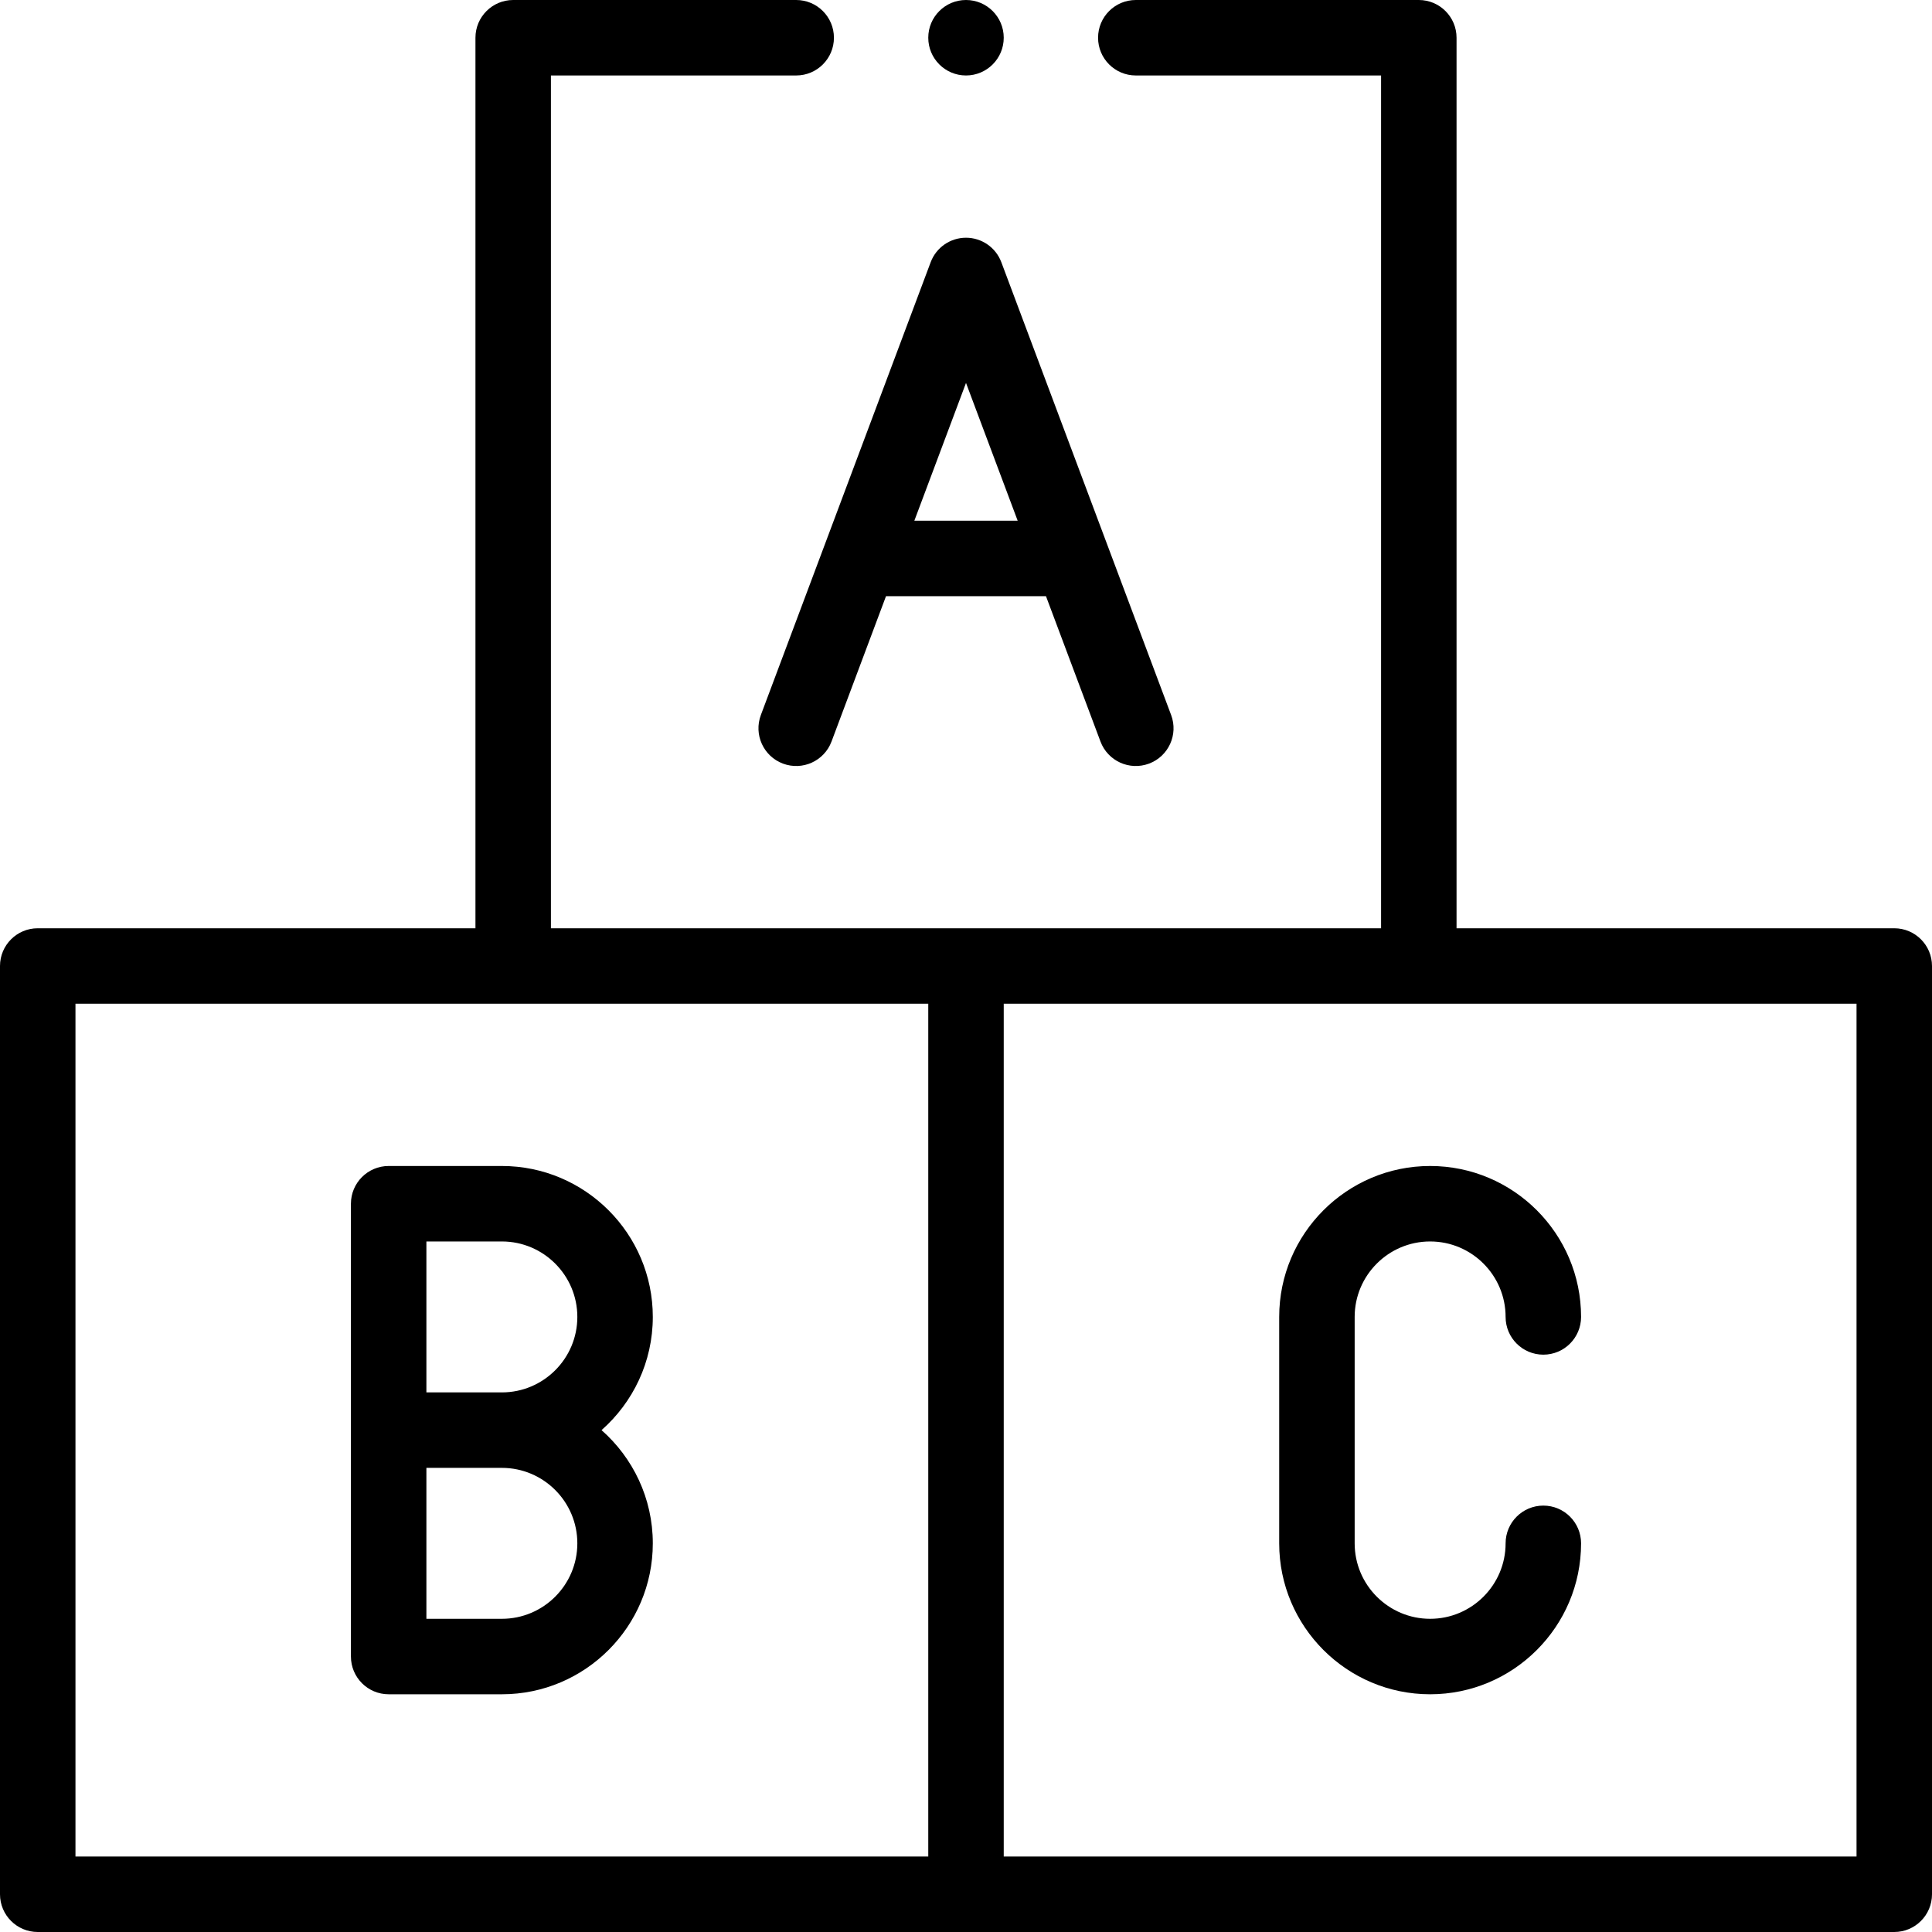 <svg xmlns="http://www.w3.org/2000/svg" id="Capa_1" height="512" viewBox="0 0 512 512" width="512"><path d="m502 246h-116v-236c0-5.523-4.478-10-10-10h-75c-5.522 0-10 4.477-10 10s4.478 10 10 10h65v226h-220v-226h65c5.522 0 10-4.477 10-10s-4.478-10-10-10h-75c-5.522 0-10 4.477-10 10v236h-116c-5.522 0-10 4.477-10 10v246c0 5.522 4.478 10 10 10h492c5.522 0 10-4.478 10-10v-246c0-5.523-4.478-10-10-10zm-482 20h226v226h-226zm472 226h-226v-226h226z"></path><path d="m201.637 189.49c-1.939 5.171.682 10.935 5.853 12.874 5.172 1.938 10.935-.68 12.874-5.854l14.437-38.51h42.396l14.441 38.51c1.938 5.172 7.7 7.792 12.874 5.854 5.171-1.939 7.792-7.703 5.853-12.874l-45-120.001c-1.464-3.903-5.195-6.489-9.364-6.488-4.168 0-7.899 2.586-9.362 6.489-.802 2.132-17.009 45.365-45.002 120zm54.365-88.01 13.694 36.52h-27.387z"></path><path d="m159.415 379c8.321-7.335 13.585-18.062 13.585-30 0-22.056-17.944-40-40-40h-30c-5.522 0-10 4.477-10 10v120c0 5.523 4.478 10 10 10h30c22.056 0 40-17.944 40-40 0-11.938-5.264-22.665-13.585-30zm-26.415-50c11.028 0 20 8.972 20 20s-8.972 20-20 20h-20v-40zm0 100h-20v-40h20c11.028 0 20 8.972 20 20s-8.972 20-20 20z"></path><path d="m339 349v60c0 22.056 17.944 40 40 40s40-17.944 40-40c0-5.523-4.478-10-10-10s-10 4.477-10 10c0 11.028-8.972 20-20 20s-20-8.972-20-20v-60c0-11.028 8.972-20 20-20s20 8.972 20 20c0 5.523 4.478 10 10 10s10-4.477 10-10c0-22.056-17.944-40-40-40s-40 17.944-40 40z"></path><circle cx="256" cy="10" r="10"></circle></svg>